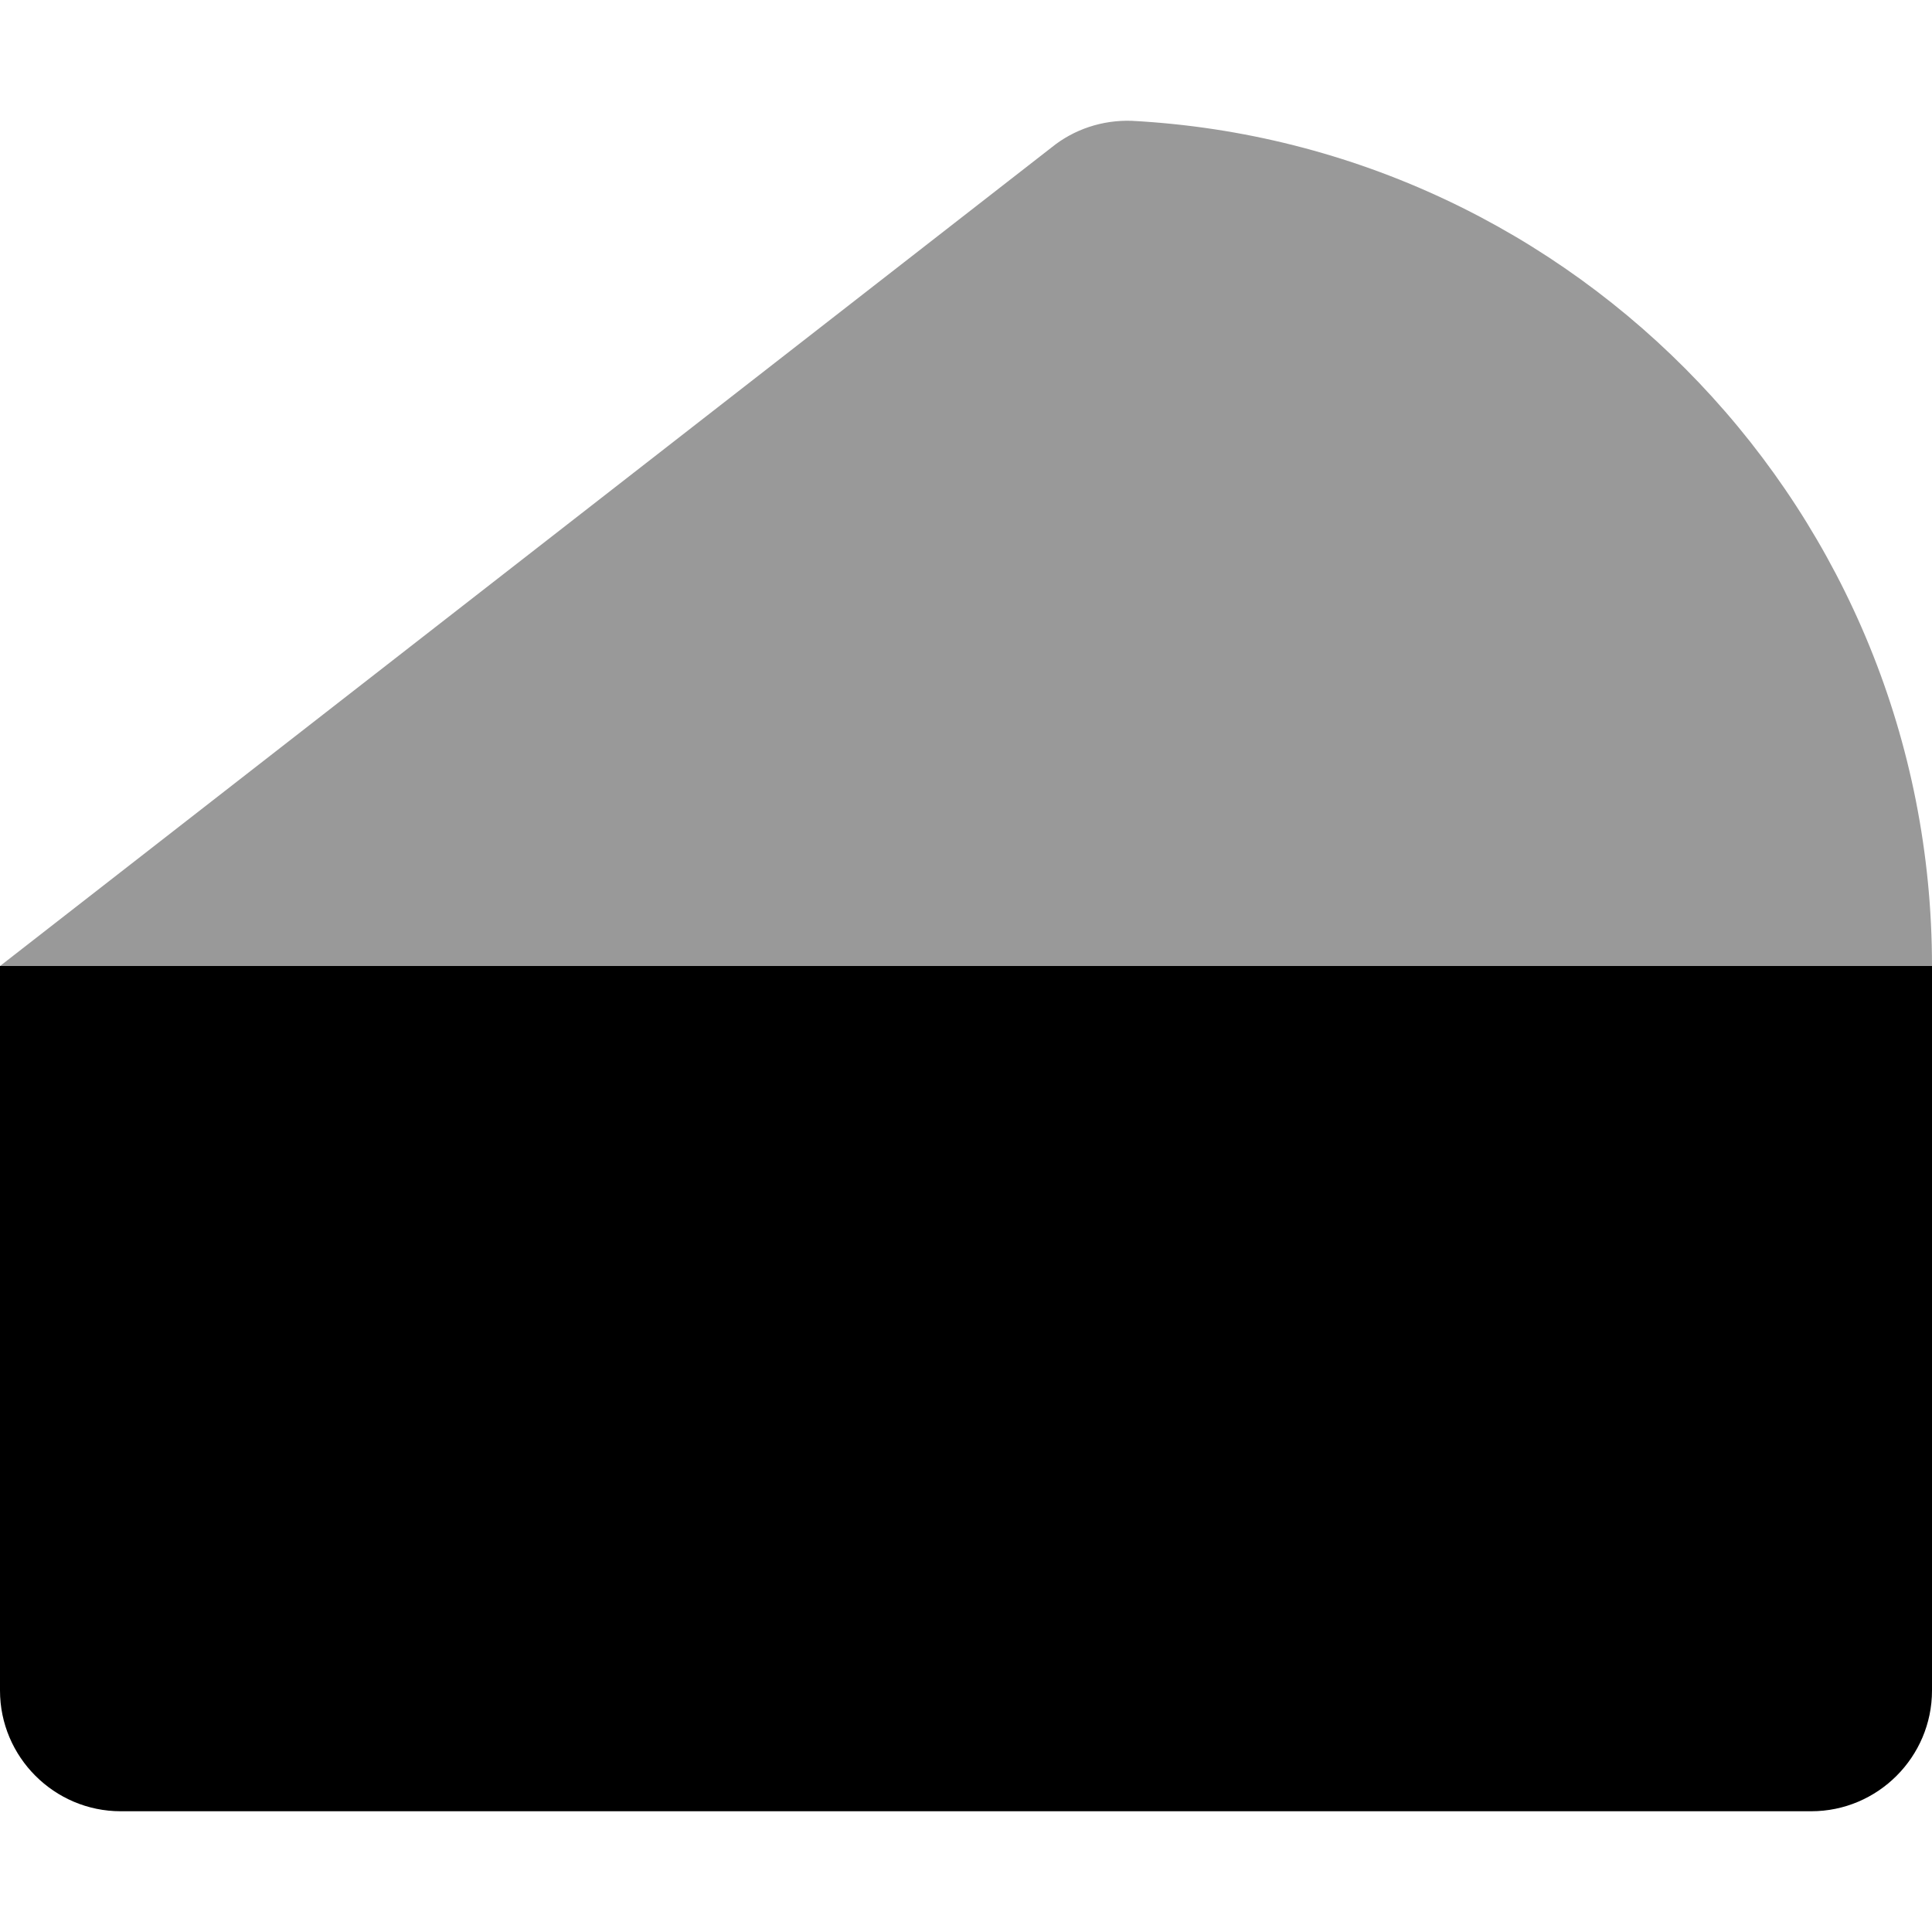 <svg xmlns="http://www.w3.org/2000/svg" viewBox="0 0 512 512"><!-- Font Awesome Pro 6.0.0-alpha2 by @fontawesome - https://fontawesome.com License - https://fontawesome.com/license (Commercial License) --><defs><style>.fa-secondary{opacity:.4}</style></defs><path d="M299.875 32.017C292.125 31.767 284.625 34.267 278.75 39.017L0 256.009H512C512 136.138 417.999 38.267 299.875 32.017Z" class="fa-secondary"/><path d="M512 256V448.001C512 465.626 497.625 480 480 480H32C14.375 480 0 465.626 0 448.001V256H512Z" class="fa-primary"/></svg>